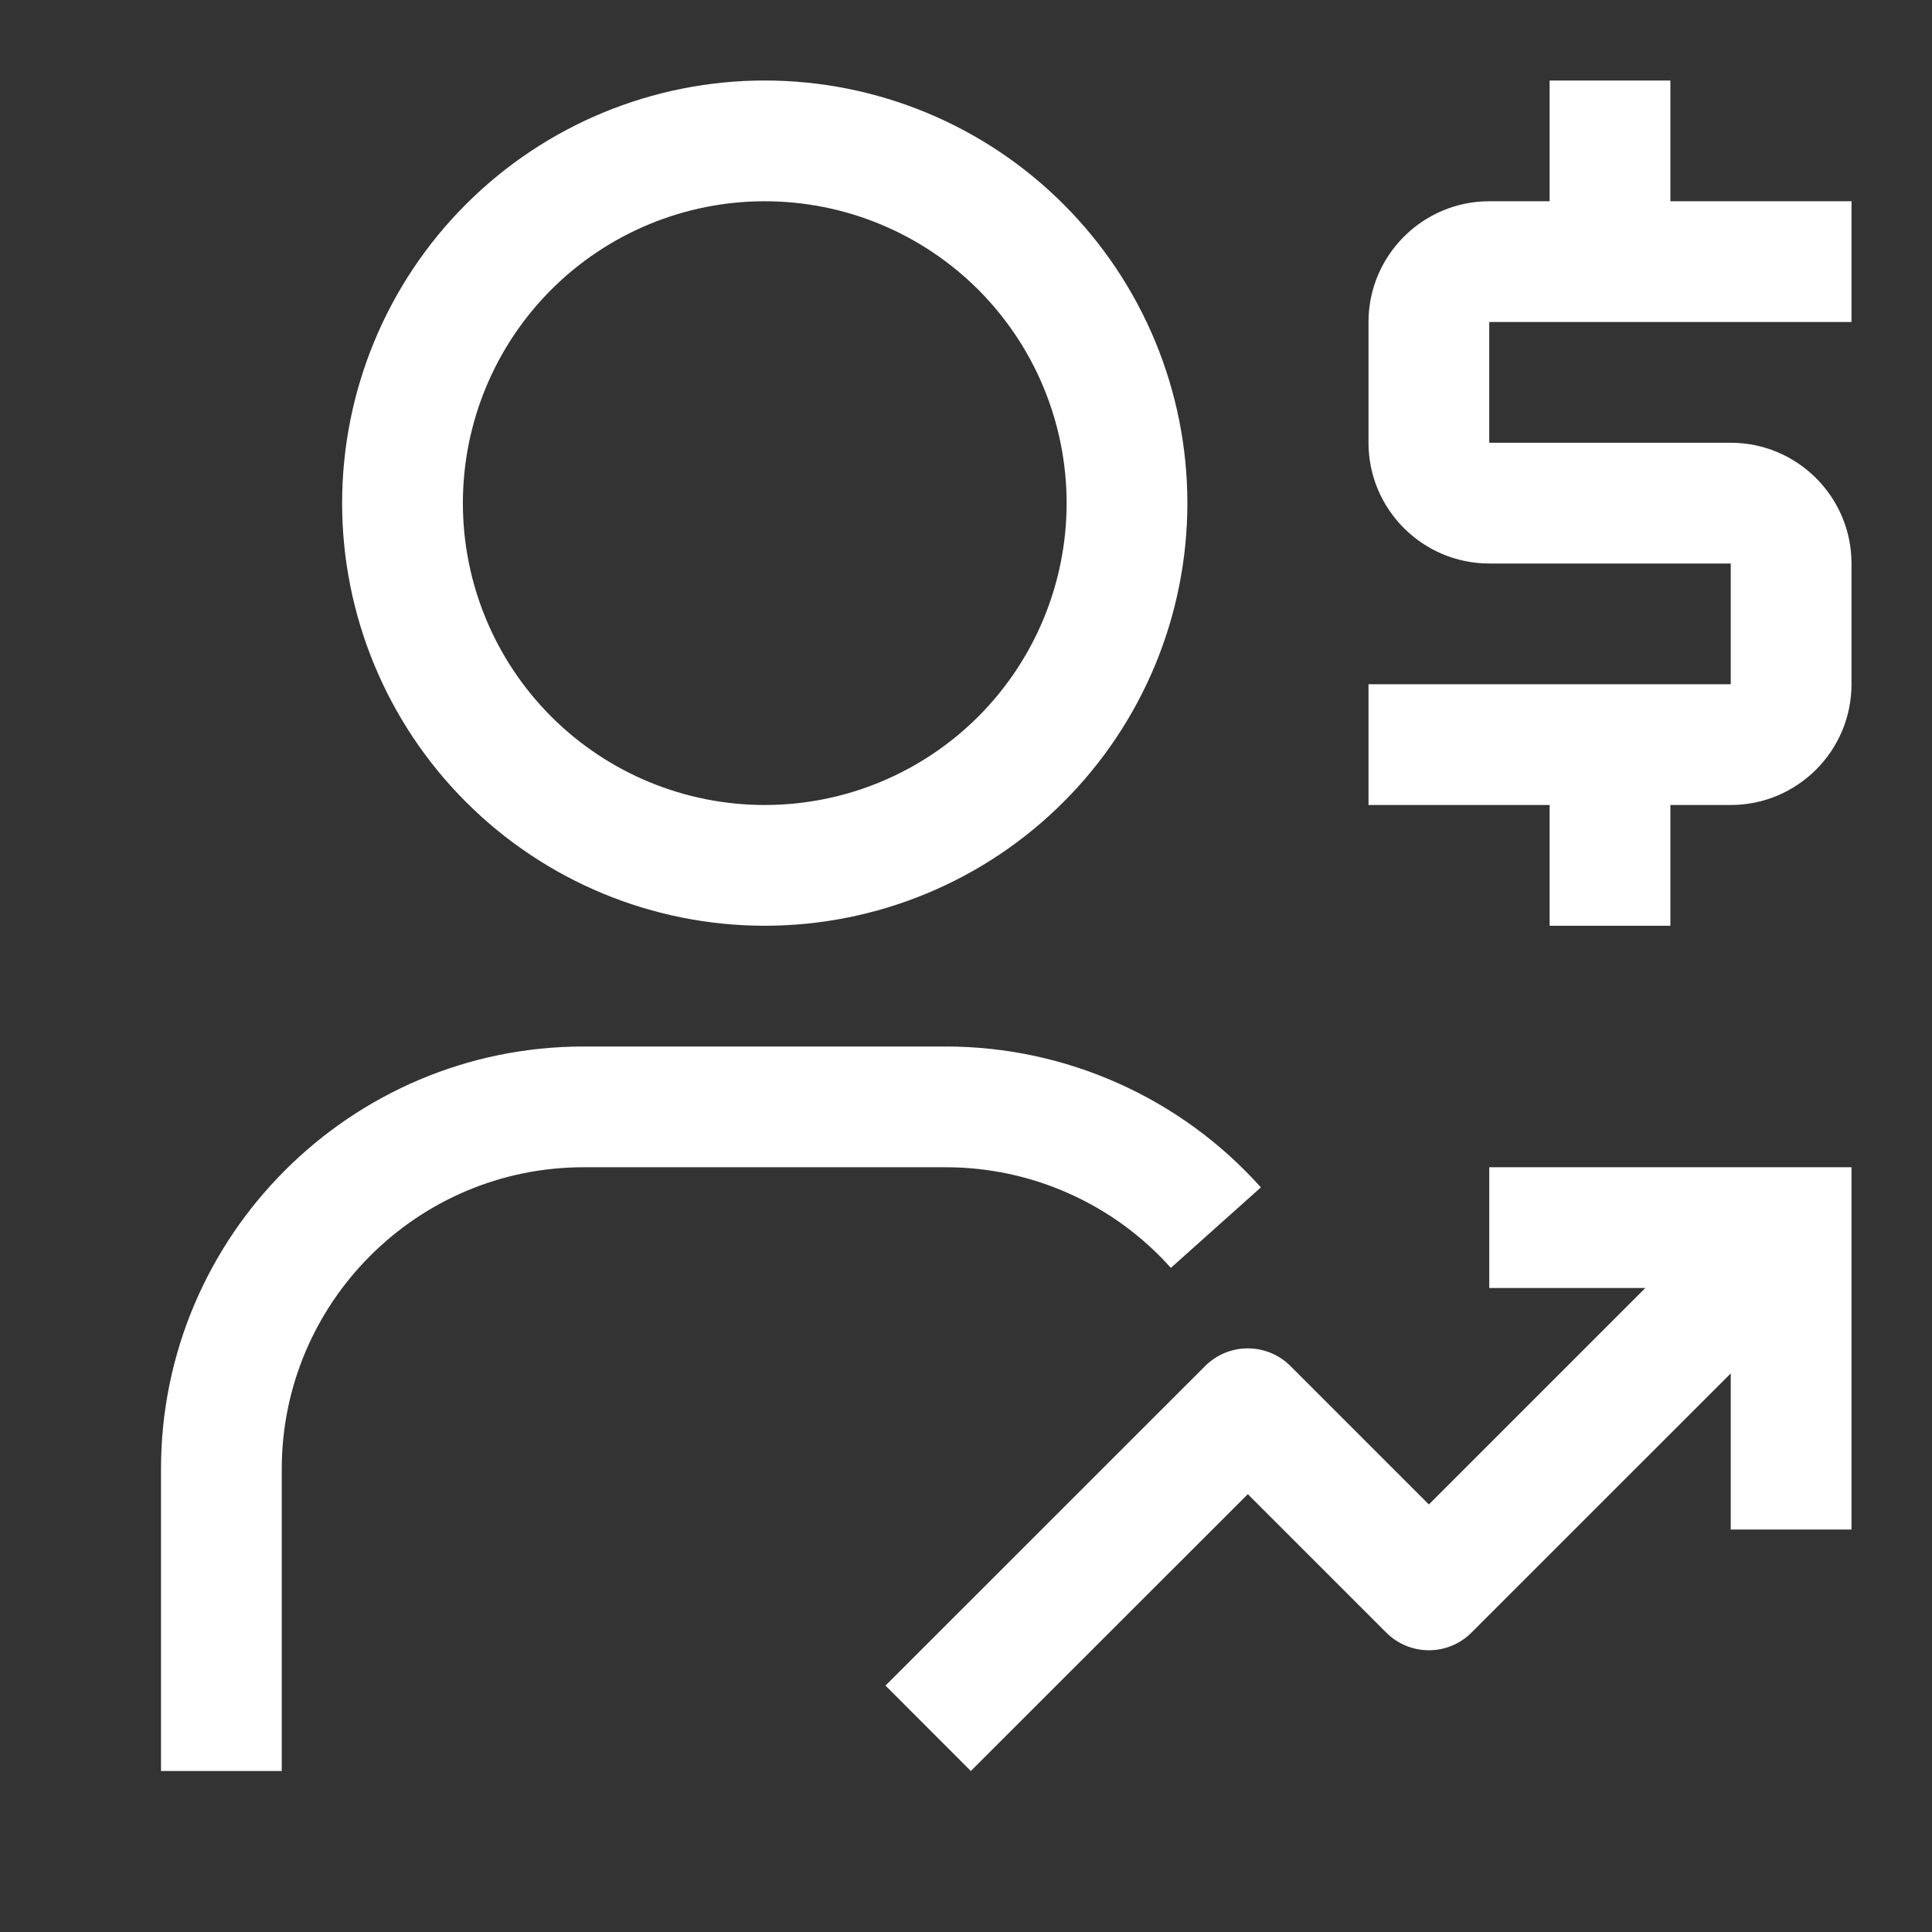 <svg width="24" height="24" viewBox="0 0 24 24" fill="none" xmlns="http://www.w3.org/2000/svg">
<rect x="0" y="0" width="24" height="24" fill="#333333" stroke="none"/>
<path d="M23 4V2.5H20.75V1H19.25V2.5H18.5C17.673 2.5 17 3.174 17 4V5.5C17 6.327 17.673 7 18.5 7H21.5V8.5H17V10H19.25V11.5H20.75V10H21.5C22.327 10 23 9.327 23 8.5V7C23 6.173 22.327 5.5 21.5 5.5H18.5V4H23ZM18.5 14.5V16H20.439L17.75 18.689L16.031 16.97C15.891 16.829 15.7 16.75 15.502 16.75H15.5C15.301 16.75 15.111 16.829 14.97 16.97L11 20.939L12.06 22L15.501 18.561L17.22 20.28C17.36 20.421 17.551 20.5 17.75 20.5C17.949 20.5 18.14 20.421 18.28 20.28L21.5 17.061V19H23V14.5H18.5ZM3.5 22H2V18.25C2 15.355 4.355 13 7.25 13H11.75C13.242 13 14.668 13.637 15.663 14.75L14.545 15.75C14.194 15.357 13.763 15.042 13.281 14.827C12.799 14.611 12.278 14.5 11.75 14.5H7.25C5.182 14.5 3.5 16.182 3.5 18.25V22ZM9.5 11.5C10.892 11.5 12.228 10.947 13.212 9.962C14.197 8.978 14.75 7.642 14.75 6.25C14.75 4.858 14.197 3.522 13.212 2.538C12.228 1.553 10.892 1 9.5 1C8.108 1 6.772 1.553 5.788 2.538C4.803 3.522 4.25 4.858 4.25 6.25C4.25 7.642 4.803 8.978 5.788 9.962C6.772 10.947 8.108 11.5 9.5 11.5ZM9.5 2.5C10.495 2.5 11.448 2.895 12.152 3.598C12.855 4.302 13.25 5.255 13.25 6.25C13.25 7.245 12.855 8.198 12.152 8.902C11.448 9.605 10.495 10 9.5 10C8.505 10 7.552 9.605 6.848 8.902C6.145 8.198 5.75 7.245 5.75 6.25C5.75 5.255 6.145 4.302 6.848 3.598C7.552 2.895 8.505 2.5 9.5 2.5Z" fill="white"/>
</svg>
